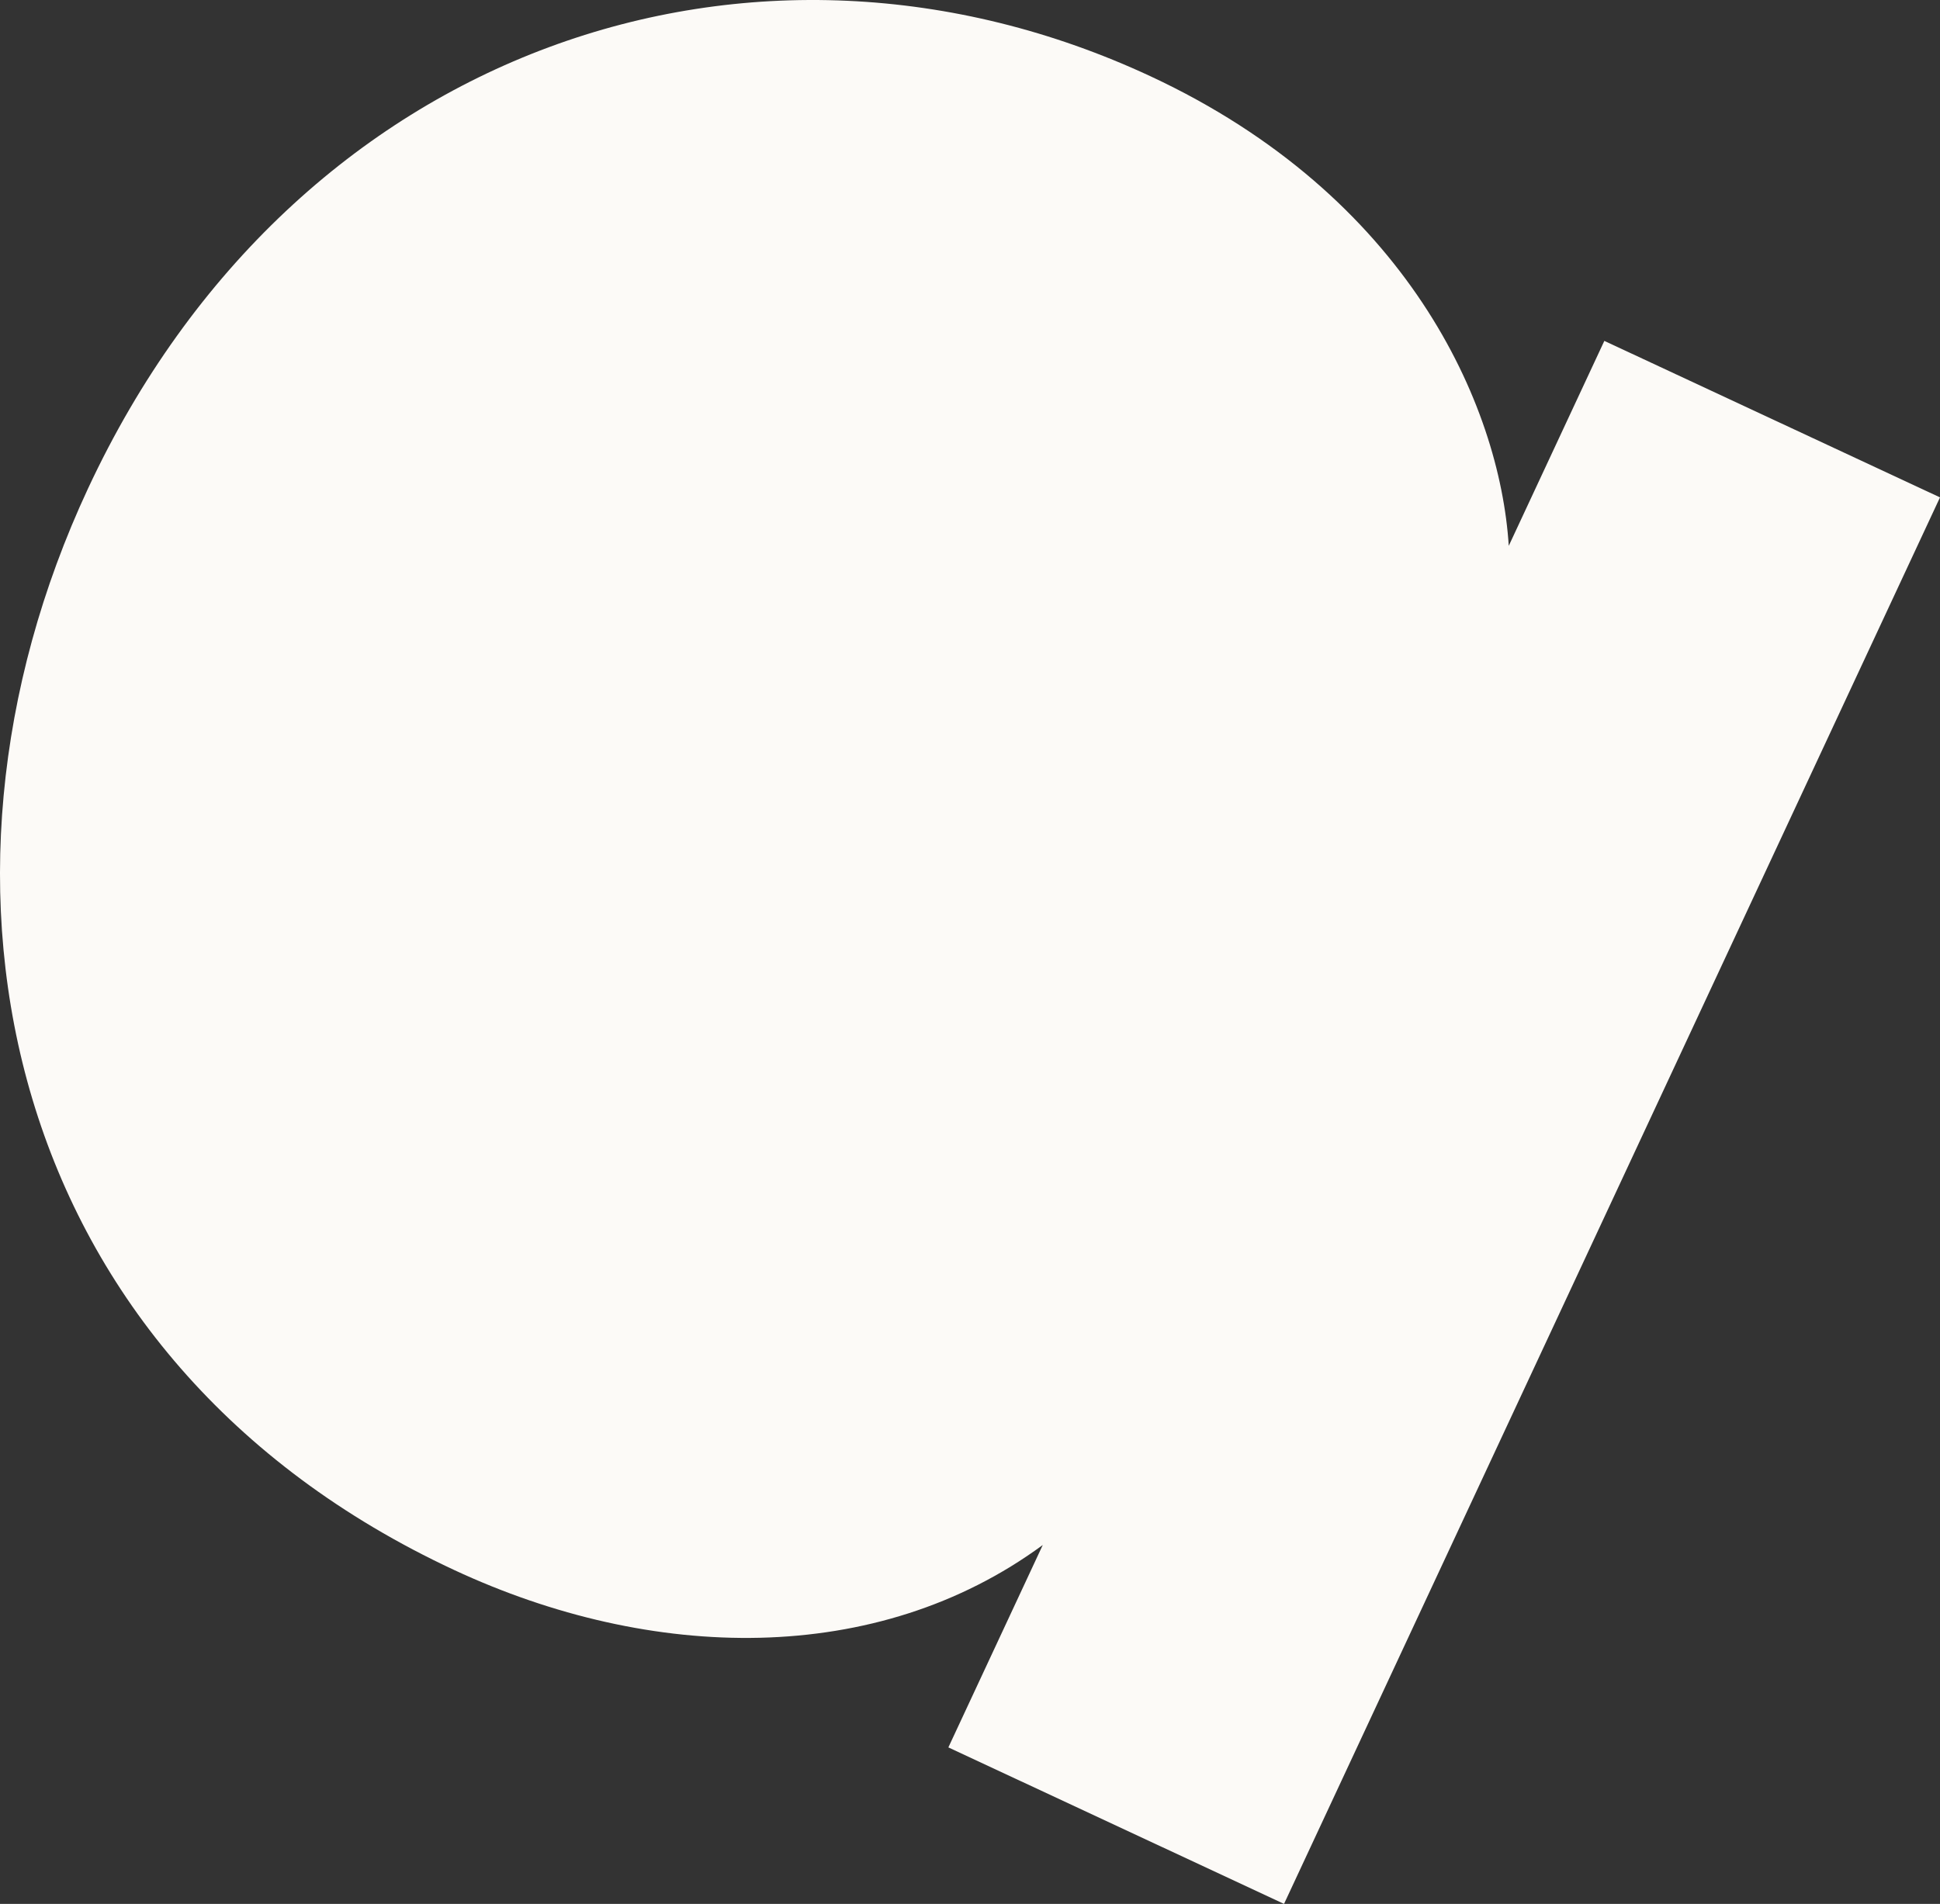 <svg xmlns="http://www.w3.org/2000/svg" width="1196.787" height="1174.7" viewBox="0 0 1196.787 1174.7">
  <rect x="0" y="0" width="1196.787" height="1174.7" fill="#333333" stroke="none"/>
  <path id="Tracé_50" data-name="Tracé 50" d="M792.119,1174.7l-207.071-96.557,58.234-124.882c-102.5,75.366-241.485,72.145-363.2,15.389C1.876,838.923-59.957,546.435,54.292,301.428,181.813,27.961,466.375-66.426,709.813,47.089,867.883,120.8,925.247,249.542,930.751,336.78l58.968-126.453,207.068,96.56Z" transform="translate(0 -0.001)" fill="#fcfaf7"/>
</svg>
